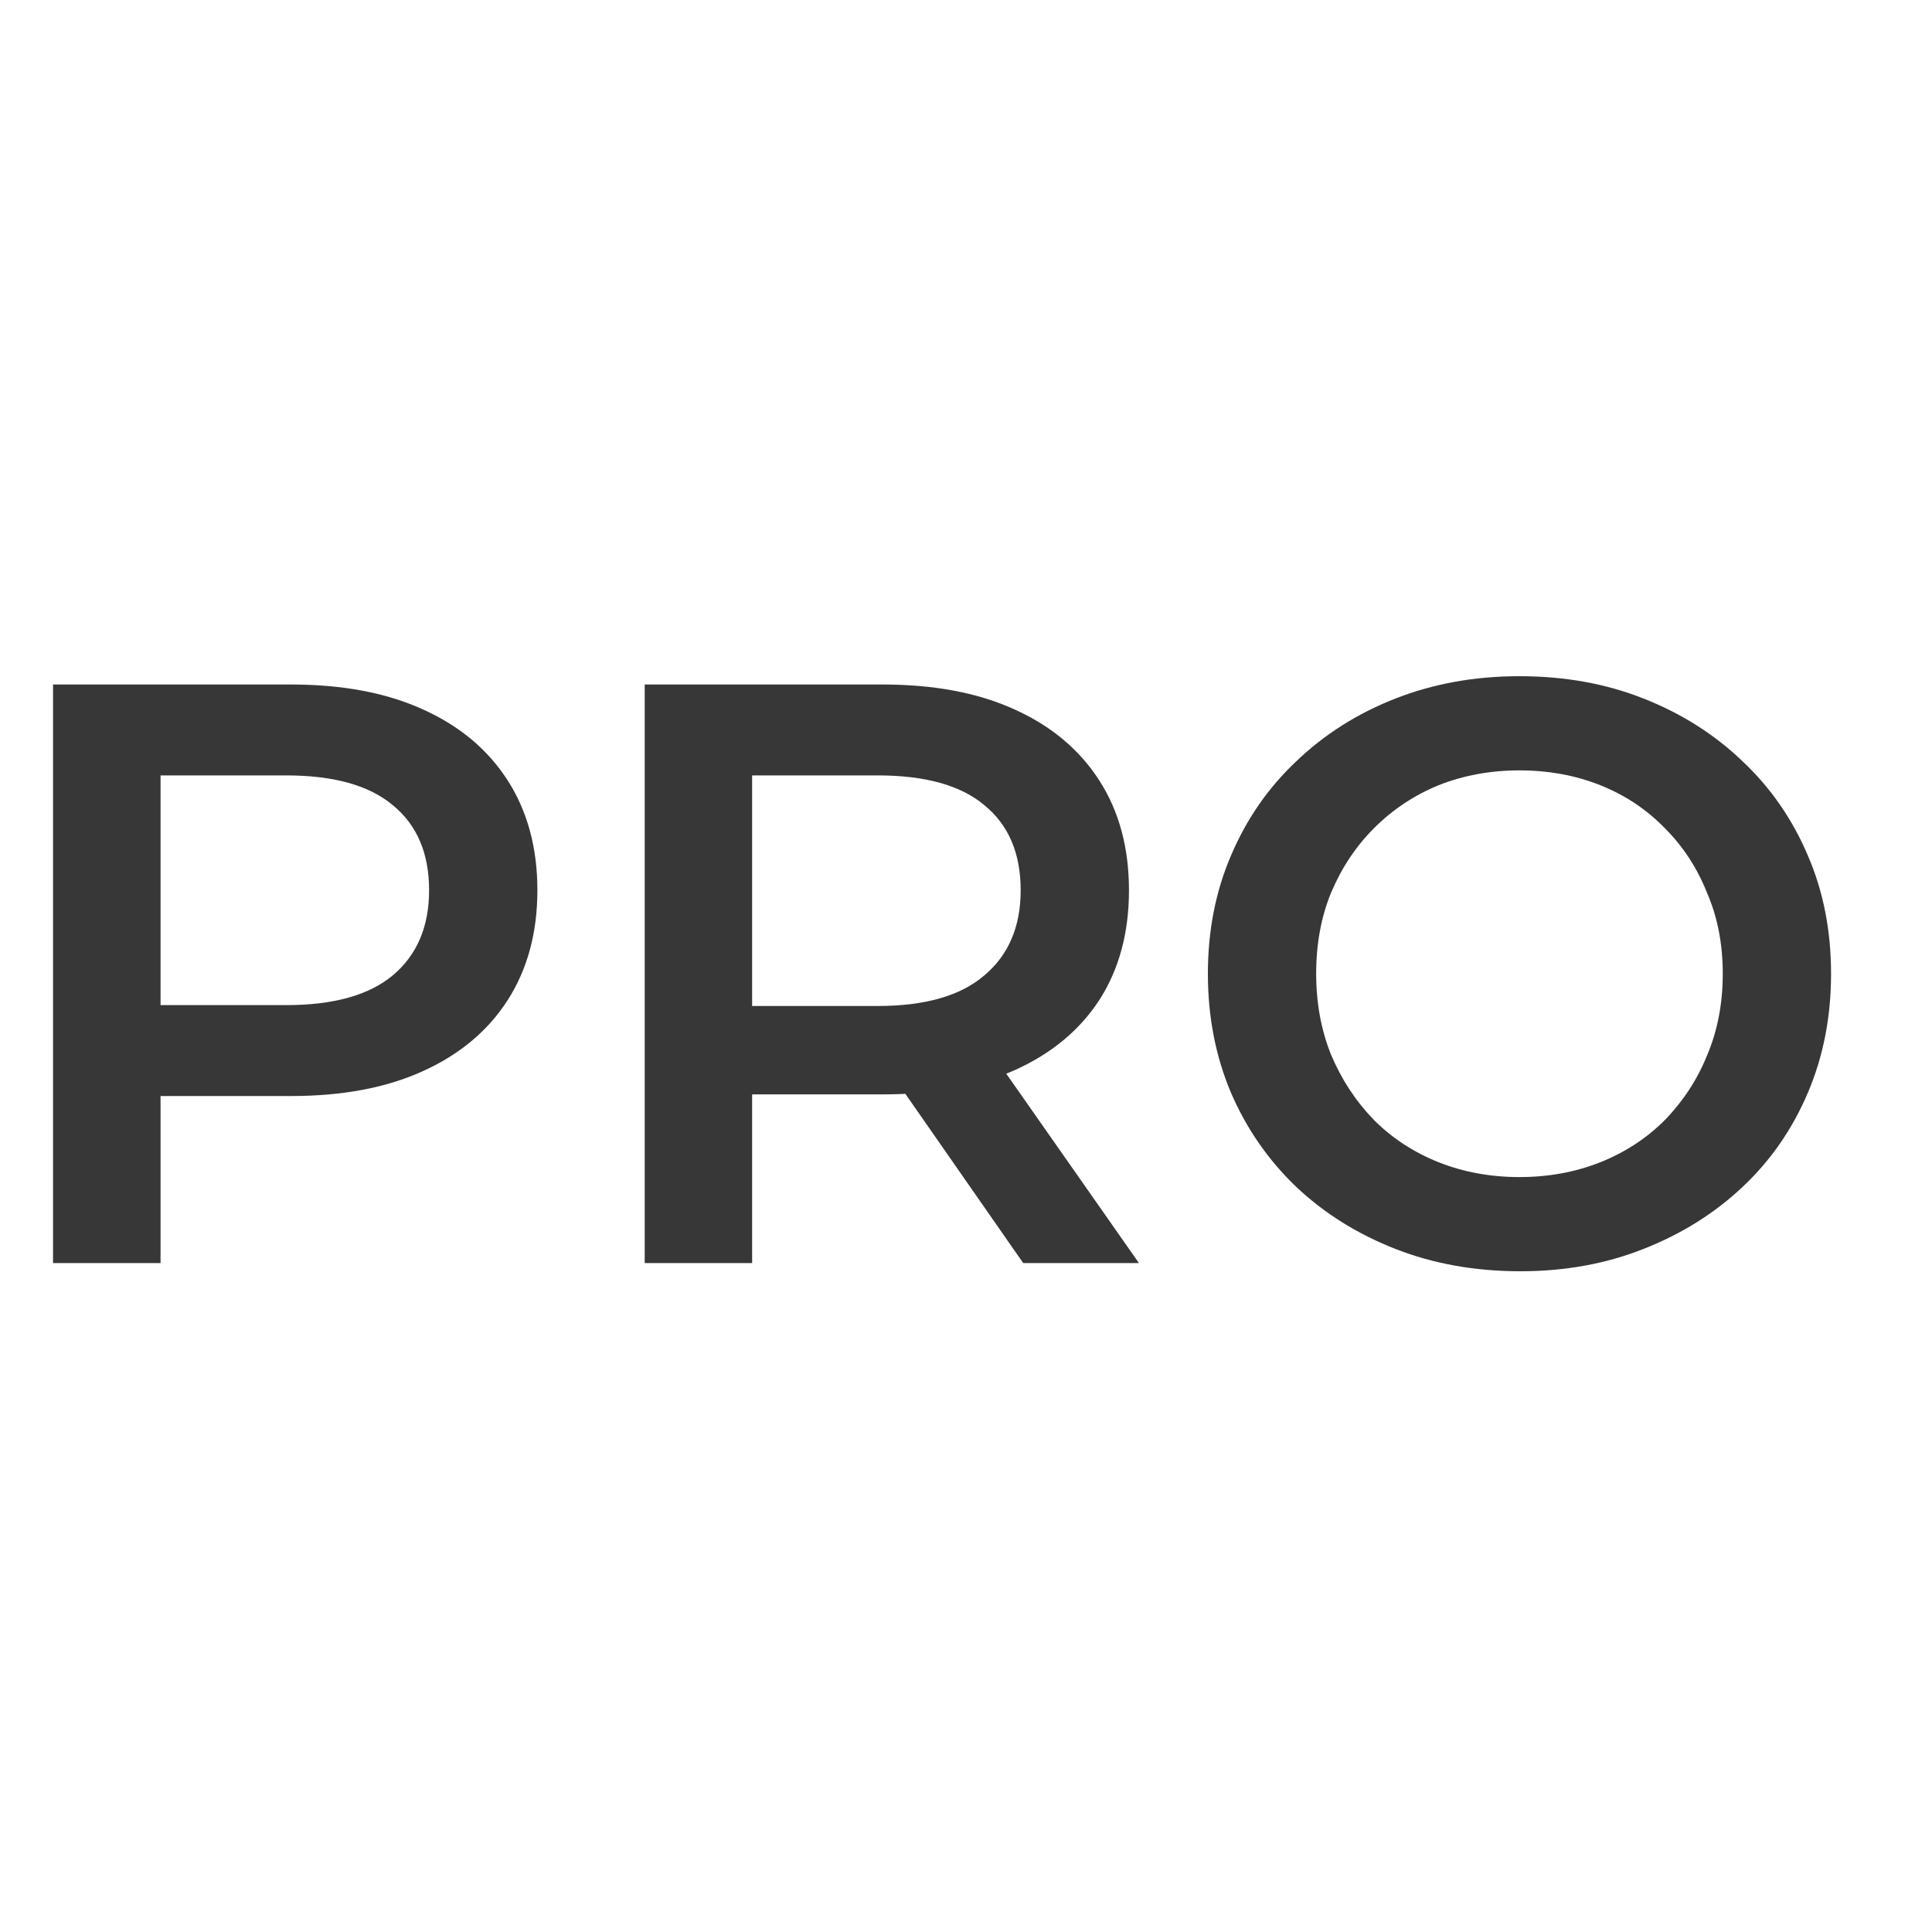 <svg width="20" height="20" viewBox="0 0 20 20" fill="none" xmlns="http://www.w3.org/2000/svg">
<path d="M15.738 13.16C15.27 13.16 14.839 13.083 14.446 12.929C14.052 12.775 13.71 12.561 13.419 12.287C13.128 12.008 12.903 11.683 12.743 11.312C12.584 10.936 12.504 10.525 12.504 10.08C12.504 9.635 12.584 9.227 12.743 8.857C12.903 8.48 13.128 8.155 13.419 7.881C13.71 7.602 14.052 7.385 14.446 7.231C14.839 7.077 15.267 7 15.729 7C16.197 7 16.625 7.077 17.013 7.231C17.406 7.385 17.748 7.602 18.039 7.881C18.33 8.155 18.555 8.48 18.715 8.857C18.875 9.227 18.955 9.635 18.955 10.08C18.955 10.525 18.875 10.936 18.715 11.312C18.555 11.688 18.33 12.014 18.039 12.287C17.748 12.561 17.406 12.775 17.013 12.929C16.625 13.083 16.2 13.16 15.738 13.16ZM15.729 12.185C16.032 12.185 16.311 12.133 16.568 12.031C16.824 11.928 17.047 11.783 17.235 11.594C17.423 11.4 17.569 11.178 17.671 10.927C17.78 10.67 17.834 10.388 17.834 10.08C17.834 9.772 17.78 9.493 17.671 9.242C17.569 8.985 17.423 8.762 17.235 8.574C17.047 8.38 16.824 8.232 16.568 8.129C16.311 8.027 16.032 7.975 15.729 7.975C15.427 7.975 15.148 8.027 14.891 8.129C14.64 8.232 14.417 8.38 14.223 8.574C14.035 8.762 13.887 8.985 13.779 9.242C13.676 9.493 13.625 9.772 13.625 10.08C13.625 10.382 13.676 10.662 13.779 10.918C13.887 11.175 14.035 11.4 14.223 11.594C14.412 11.783 14.634 11.928 14.891 12.031C15.148 12.133 15.427 12.185 15.729 12.185Z" fill="#373737"/>
<path d="M6.674 13.075V7.086H9.138C9.668 7.086 10.121 7.171 10.498 7.342C10.88 7.513 11.174 7.759 11.379 8.078C11.585 8.397 11.687 8.777 11.687 9.216C11.687 9.655 11.585 10.034 11.379 10.354C11.174 10.668 10.88 10.91 10.498 11.081C10.121 11.246 9.668 11.329 9.138 11.329H7.29L7.786 10.824V13.075H6.674ZM10.592 13.075L9.078 10.901H10.267L11.79 13.075H10.592ZM7.786 10.944L7.29 10.414H9.086C9.577 10.414 9.945 10.308 10.19 10.097C10.441 9.886 10.566 9.592 10.566 9.216C10.566 8.834 10.441 8.54 10.19 8.335C9.945 8.129 9.577 8.027 9.086 8.027H7.29L7.786 7.479V10.944Z" fill="#373737"/>
<path d="M0.549 13.075V7.086H3.013C3.544 7.086 3.997 7.171 4.374 7.342C4.756 7.513 5.05 7.759 5.255 8.078C5.46 8.397 5.563 8.777 5.563 9.216C5.563 9.655 5.46 10.034 5.255 10.354C5.05 10.673 4.756 10.918 4.374 11.09C3.997 11.261 3.544 11.346 3.013 11.346H1.165L1.662 10.824V13.075H0.549ZM1.662 10.944L1.165 10.405H2.962C3.453 10.405 3.82 10.302 4.066 10.097C4.317 9.886 4.442 9.592 4.442 9.216C4.442 8.834 4.317 8.54 4.066 8.335C3.82 8.129 3.453 8.027 2.962 8.027H1.165L1.662 7.479V10.944Z" fill="#373737"/>
</svg>

